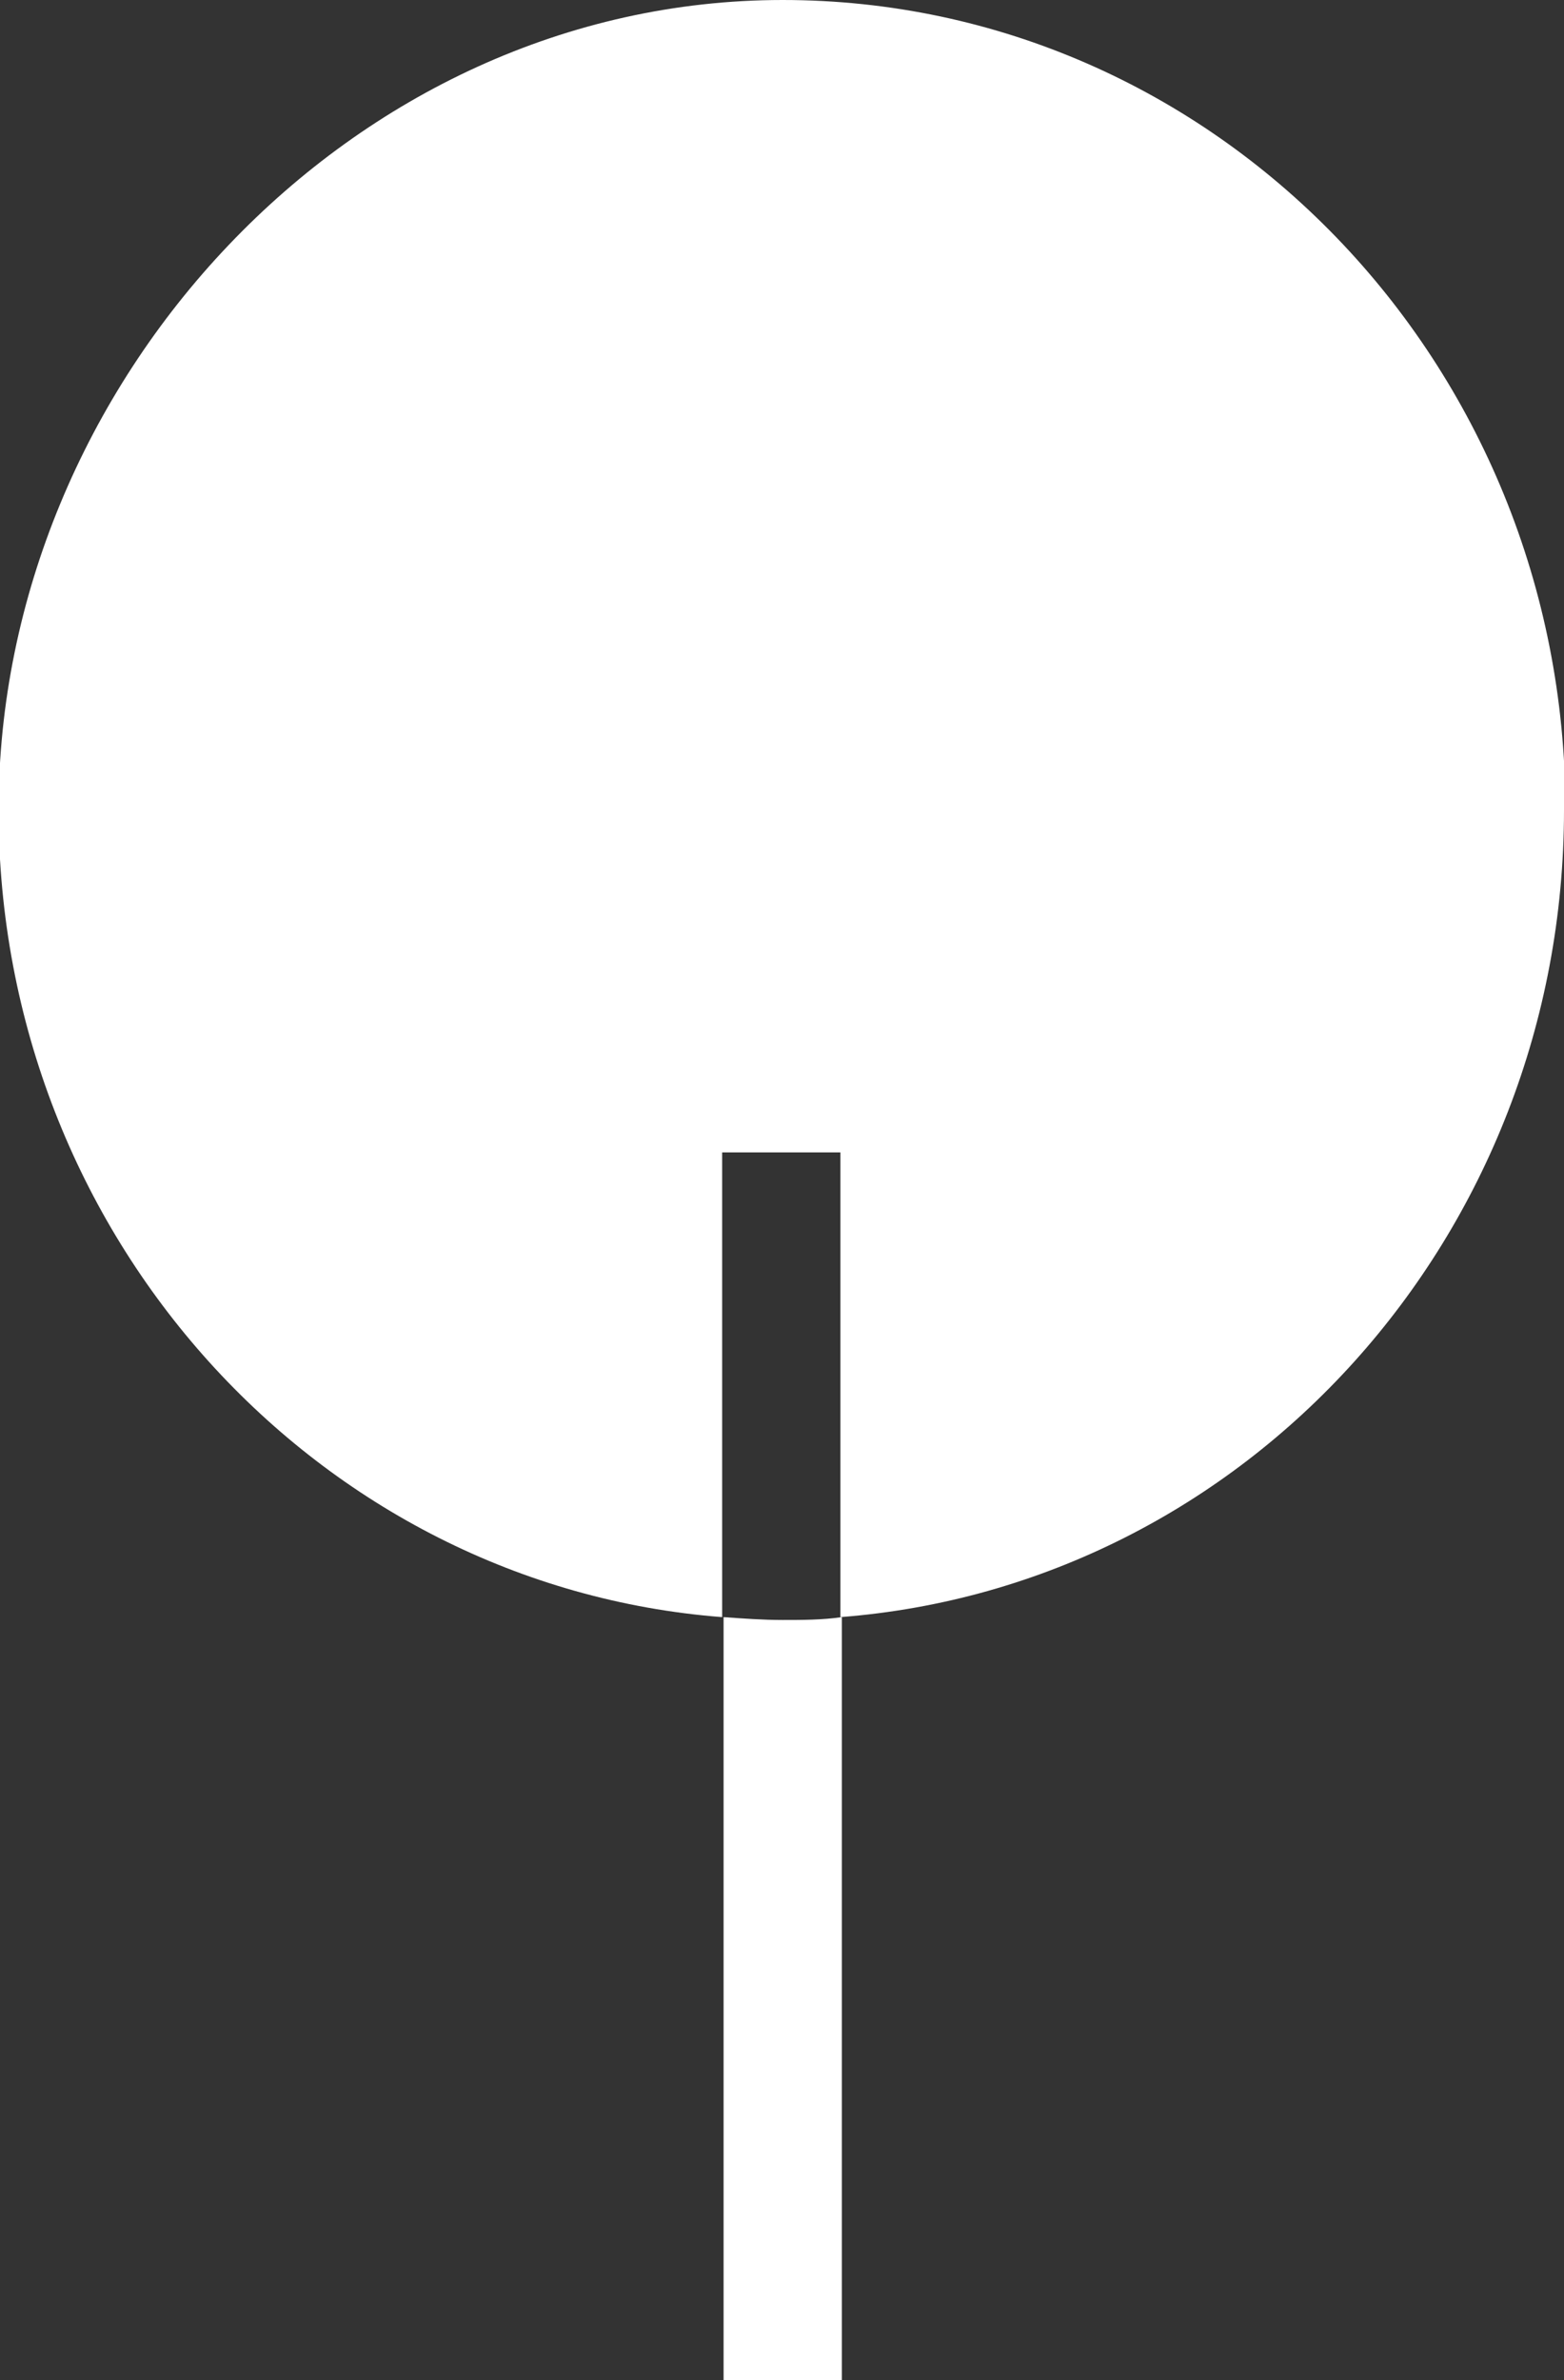 <svg width="23" height="35" viewBox="0 0 23 35" fill="none" xmlns="http://www.w3.org/2000/svg">
<rect x="0" y="0" width="23" height="35" fill="#333333" stroke="none"/>
<g clip-path="url(#clip0_1_548)">
<path d="M23 11.91C23 18.179 18.321 23.319 12.359 23.779V16.946H10.62V23.779C4.679 23.319 -0.021 18.179 -0.021 11.91C-0.021 5.642 5.155 0 11.51 0C17.866 0 23.021 5.328 23.021 11.91" fill="white"/>
<path d="M12.38 23.779V35H10.641V23.779C10.931 23.8 11.22 23.821 11.51 23.821C11.8 23.821 12.09 23.821 12.38 23.779Z" fill="white"/>
</g>
<defs>
<clipPath id="clip0_1_548">
<rect width="23" height="35" fill="white"/>
</clipPath>
</defs>
</svg>
